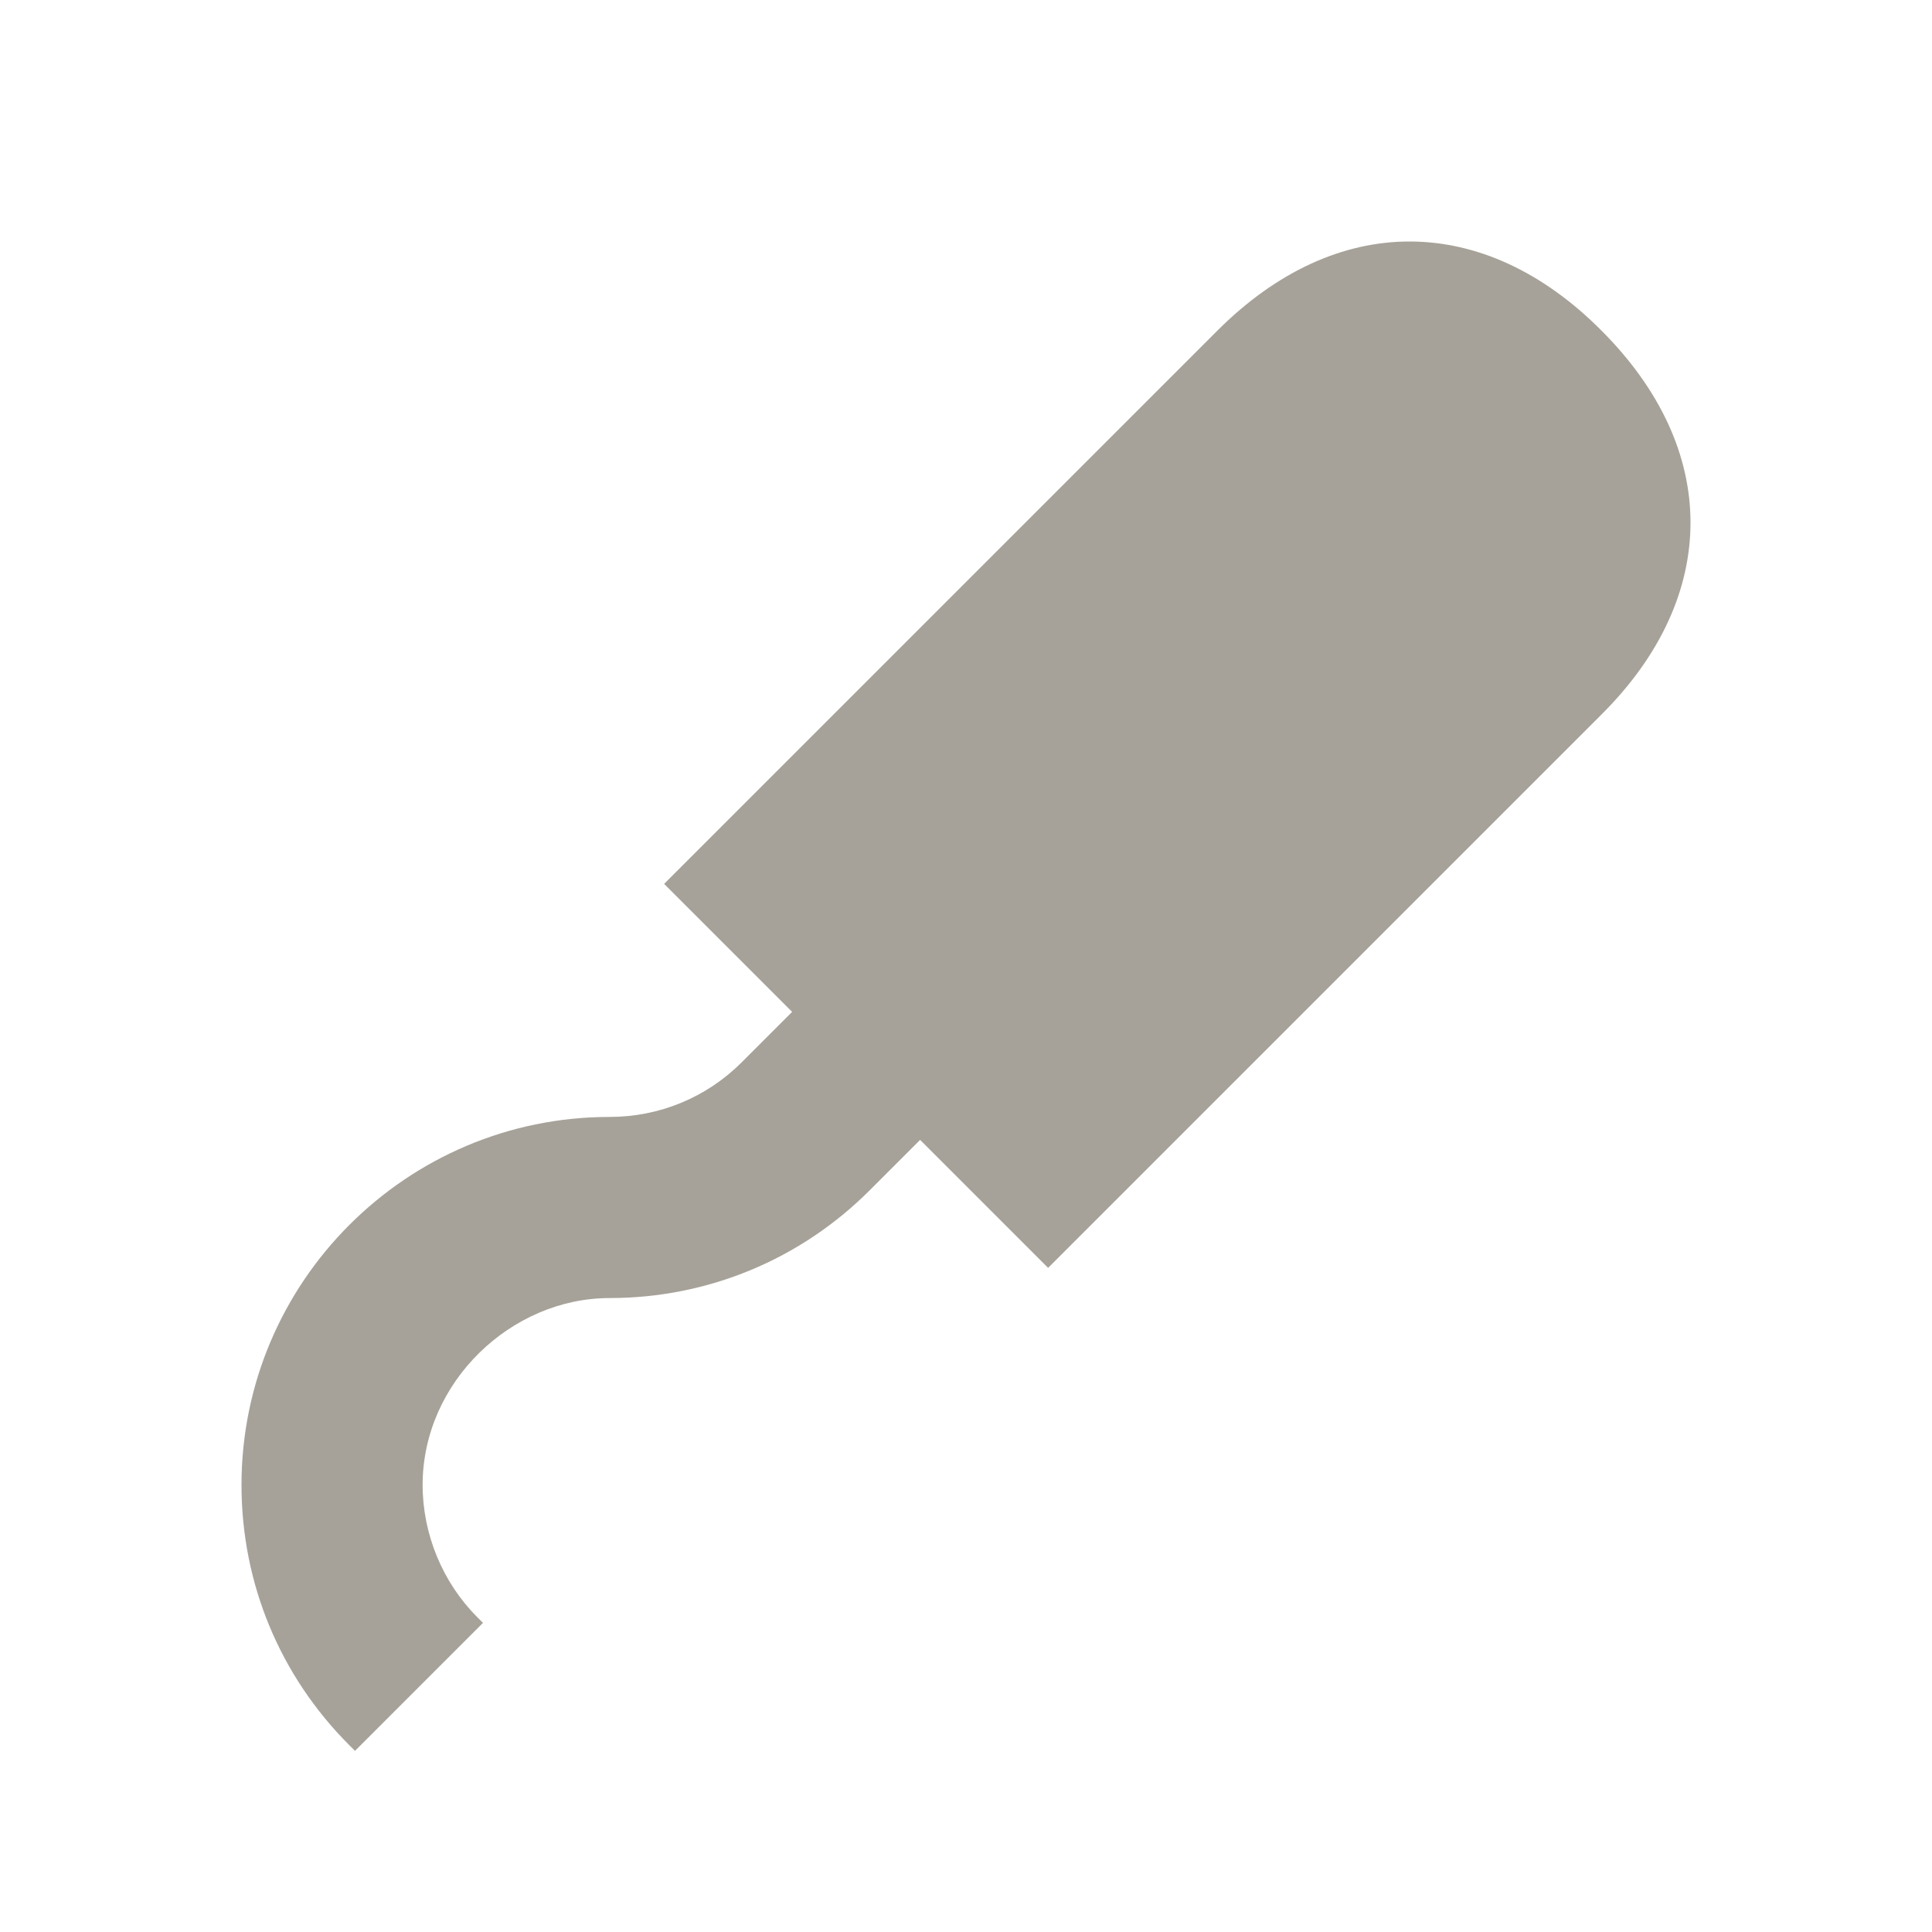 <svg xmlns="http://www.w3.org/2000/svg"  viewBox="0 0 64 64"><defs fill="#A6A299" /><path  d="m56,17.31c0,2.2-.98,4.4-2.95,6.36l-18.33,18.33-4.24-4.24-1.67,1.67c-2.3,2.3-5.37,3.57-8.62,3.57s-6.19,2.78-6.19,6.19c0,1.63.66,3.23,1.81,4.38l.19.19-4.24,4.24-.19-.19c-2.3-2.3-3.57-5.36-3.57-8.62,0-6.72,5.47-12.19,12.19-12.19,1.65,0,3.21-.64,4.38-1.81l1.67-1.67-4.24-4.24,18.33-18.33c1.96-1.96,4.16-2.95,6.36-2.95s4.4.98,6.36,2.95h0c1.96,1.96,2.95,4.16,2.95,6.36Z" fill="#A6A299" /></svg>